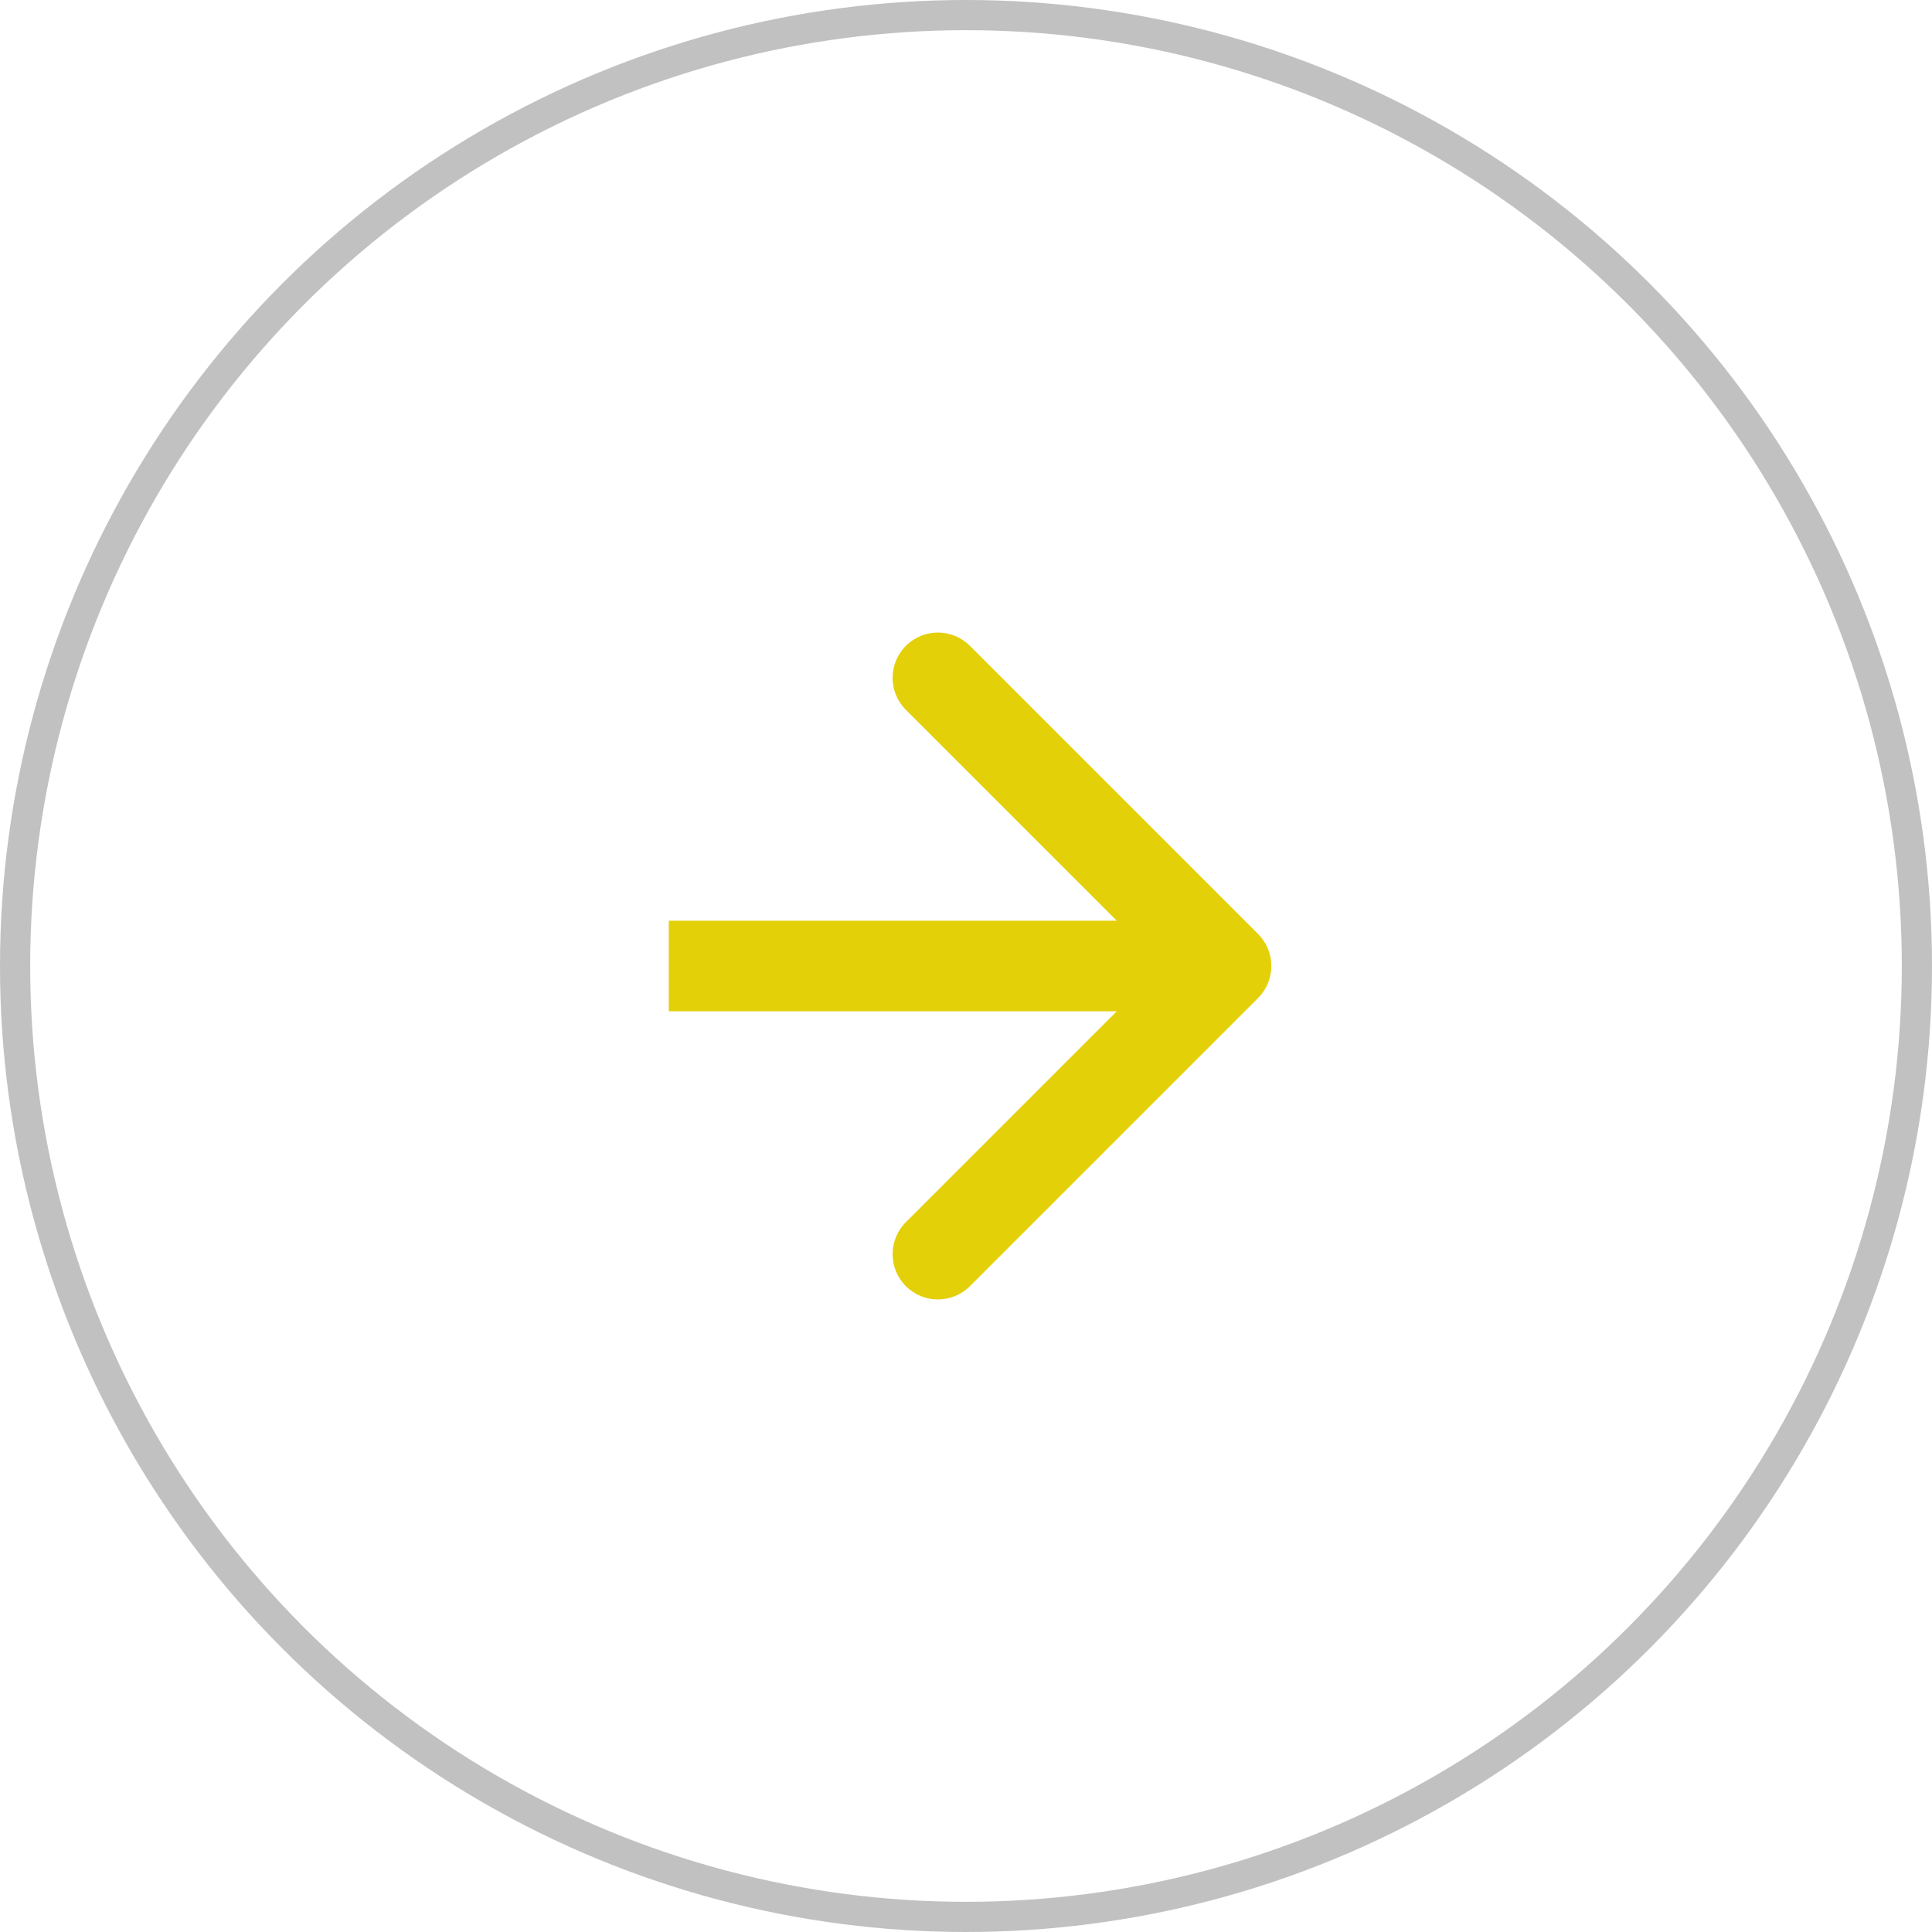 <svg width="32" height="32" viewBox="0 0 32 32" fill="none" xmlns="http://www.w3.org/2000/svg">
<circle cx="16" cy="16" r="15.75" stroke="#C1C1C1" stroke-width="0.5"/>
<path d="M20.838 16.53C21.131 16.237 21.131 15.763 20.838 15.47L16.065 10.697C15.772 10.404 15.297 10.404 15.004 10.697C14.711 10.99 14.711 11.464 15.004 11.757L19.247 16L15.004 20.243C14.711 20.535 14.711 21.01 15.004 21.303C15.297 21.596 15.772 21.596 16.065 21.303L20.838 16.53ZM11.077 16.75L20.307 16.75L20.307 15.25L11.077 15.25L11.077 16.75Z" fill="#E4D009"/>
</svg>

